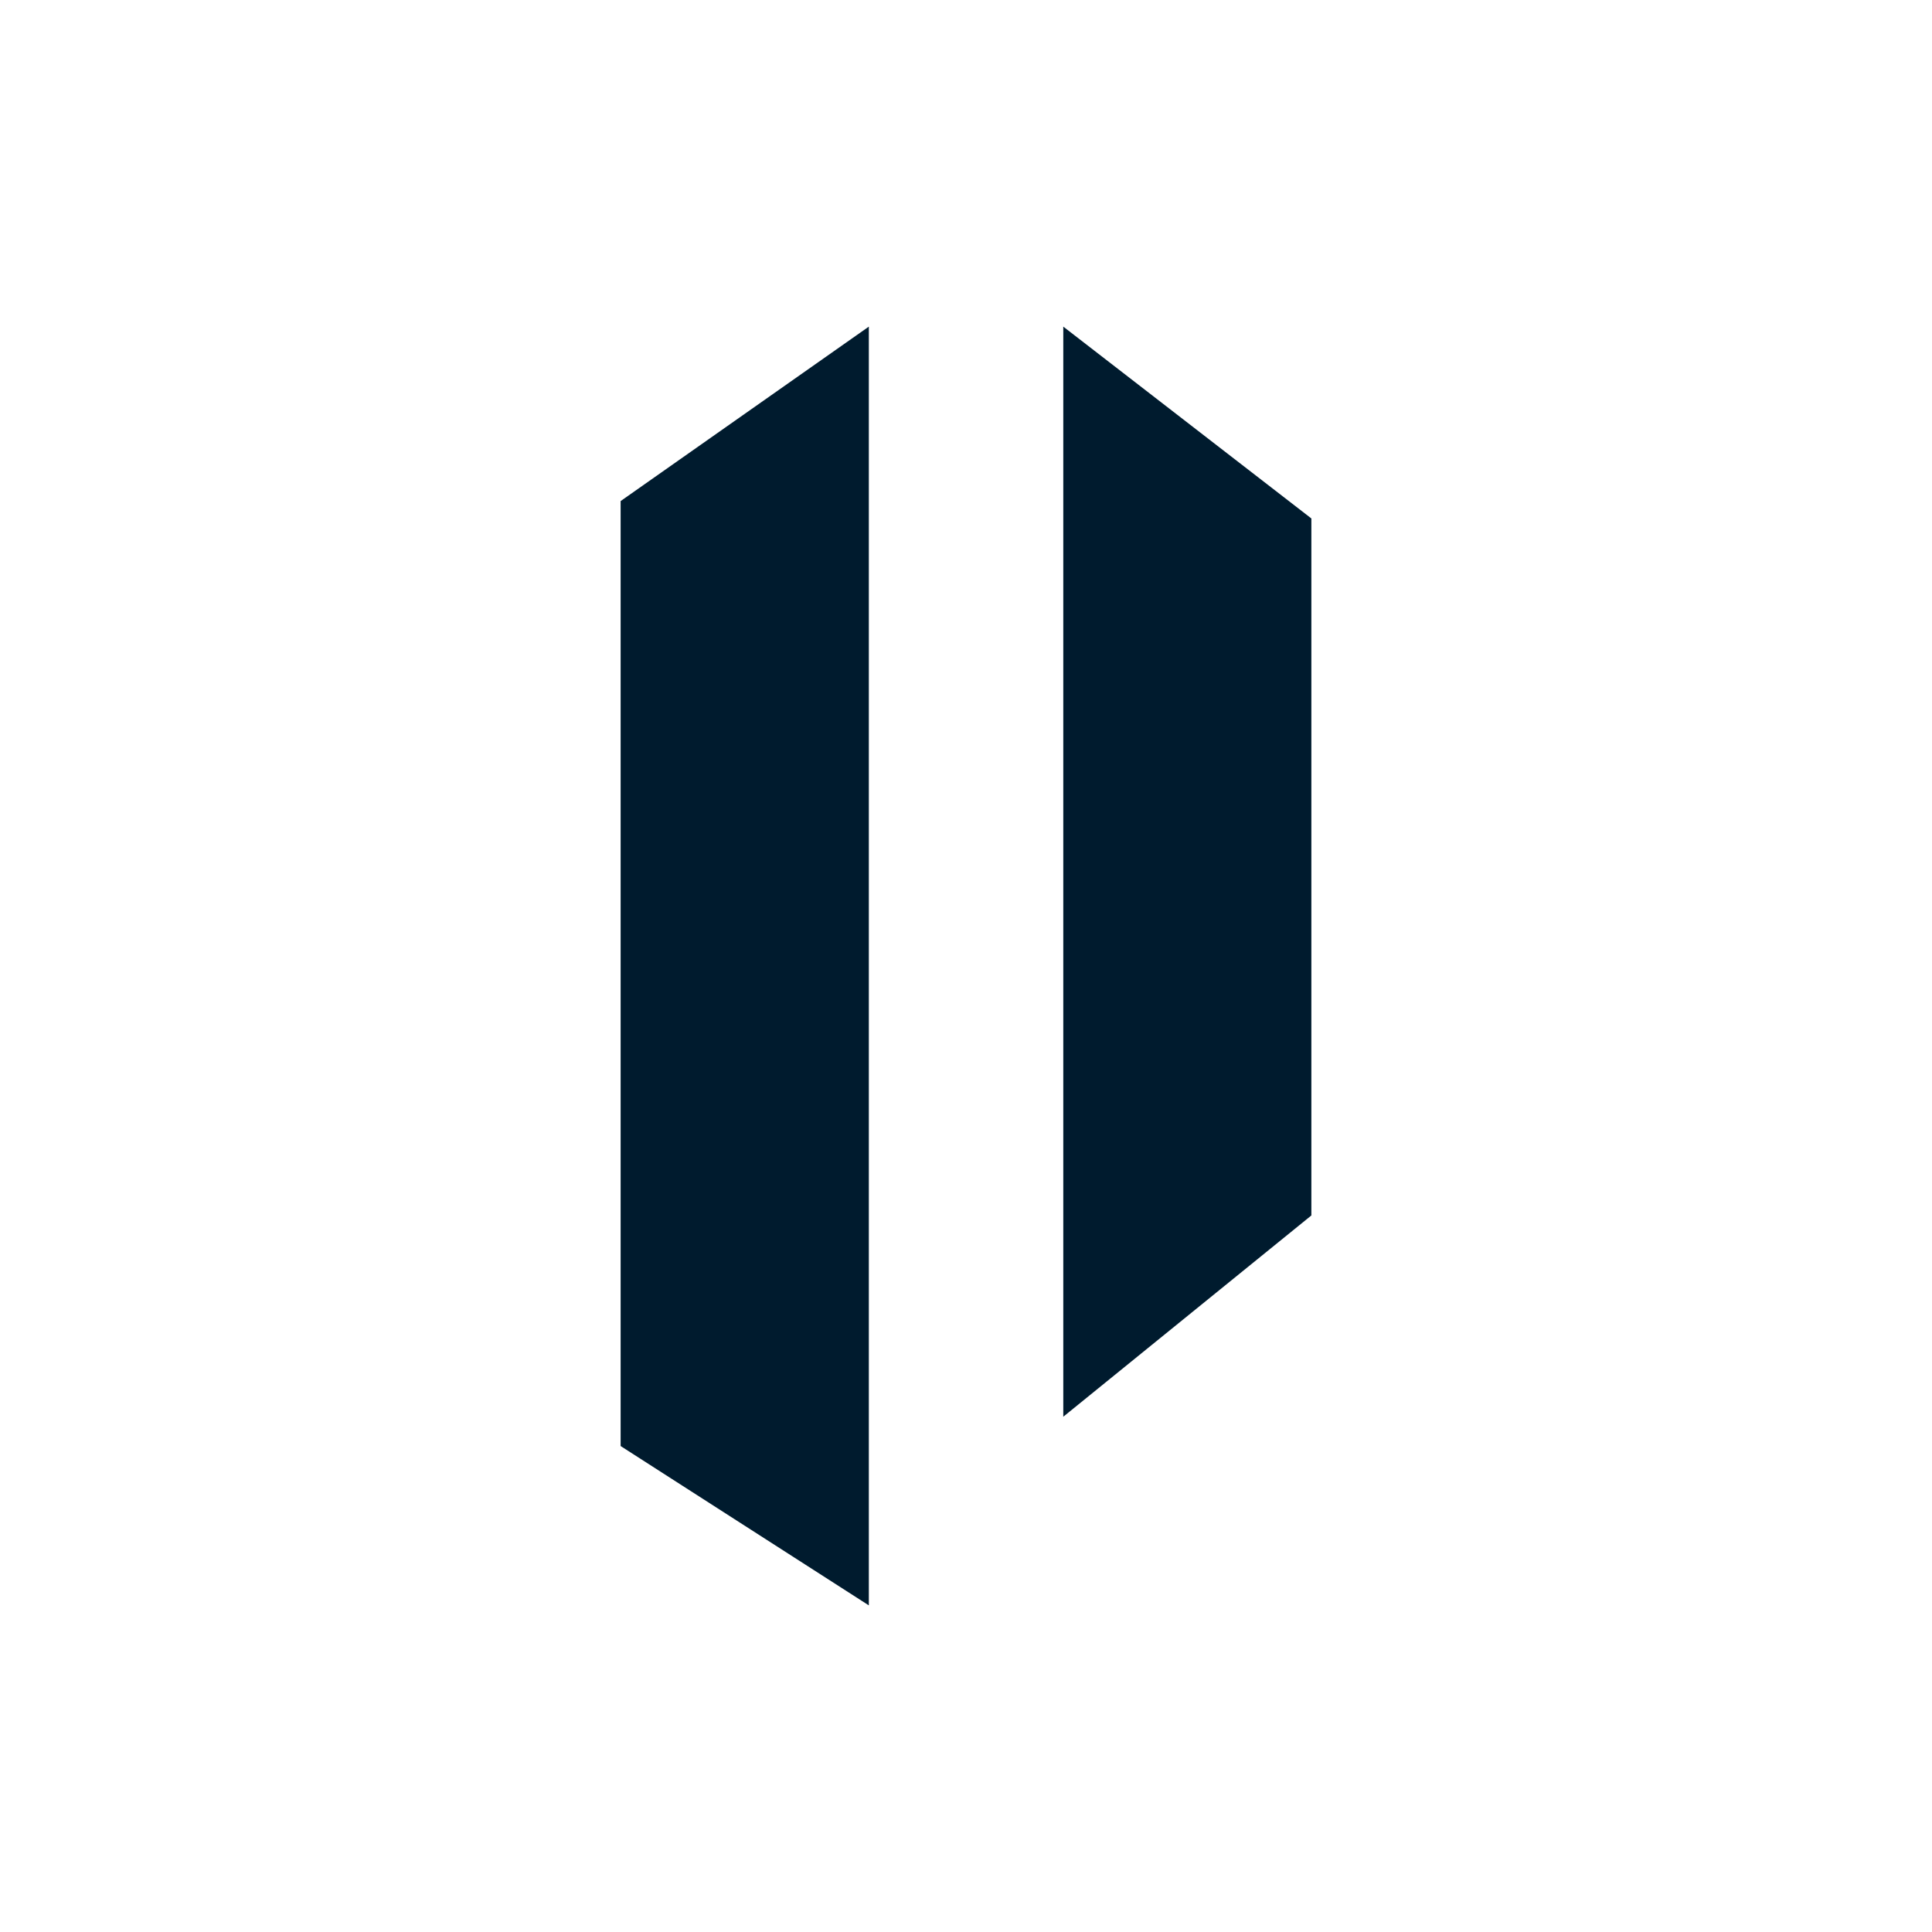 <svg width="17" height="17" viewBox="0 0 17 17" fill="none" xmlns="http://www.w3.org/2000/svg">
<rect x="0" y="0" width="17" height="17" fill="#808080" stroke="none"/>
<g clip-path="url(#clip0_1_94794)">
<path d="M17 17H0V0H17V17Z" fill="white"/>
<path d="M5.461 12.724V4.409L7.645 2.874V14.126L5.461 12.724Z" fill="#001B2E"/>
<path d="M11.539 10.695L9.356 12.466V2.874L11.539 4.562V10.695Z" fill="#001B2E"/>
</g>
<defs>
<clipPath id="clip0_1_94794">
<rect width="17" height="17" fill="white"/>
</clipPath>
</defs>
</svg>
